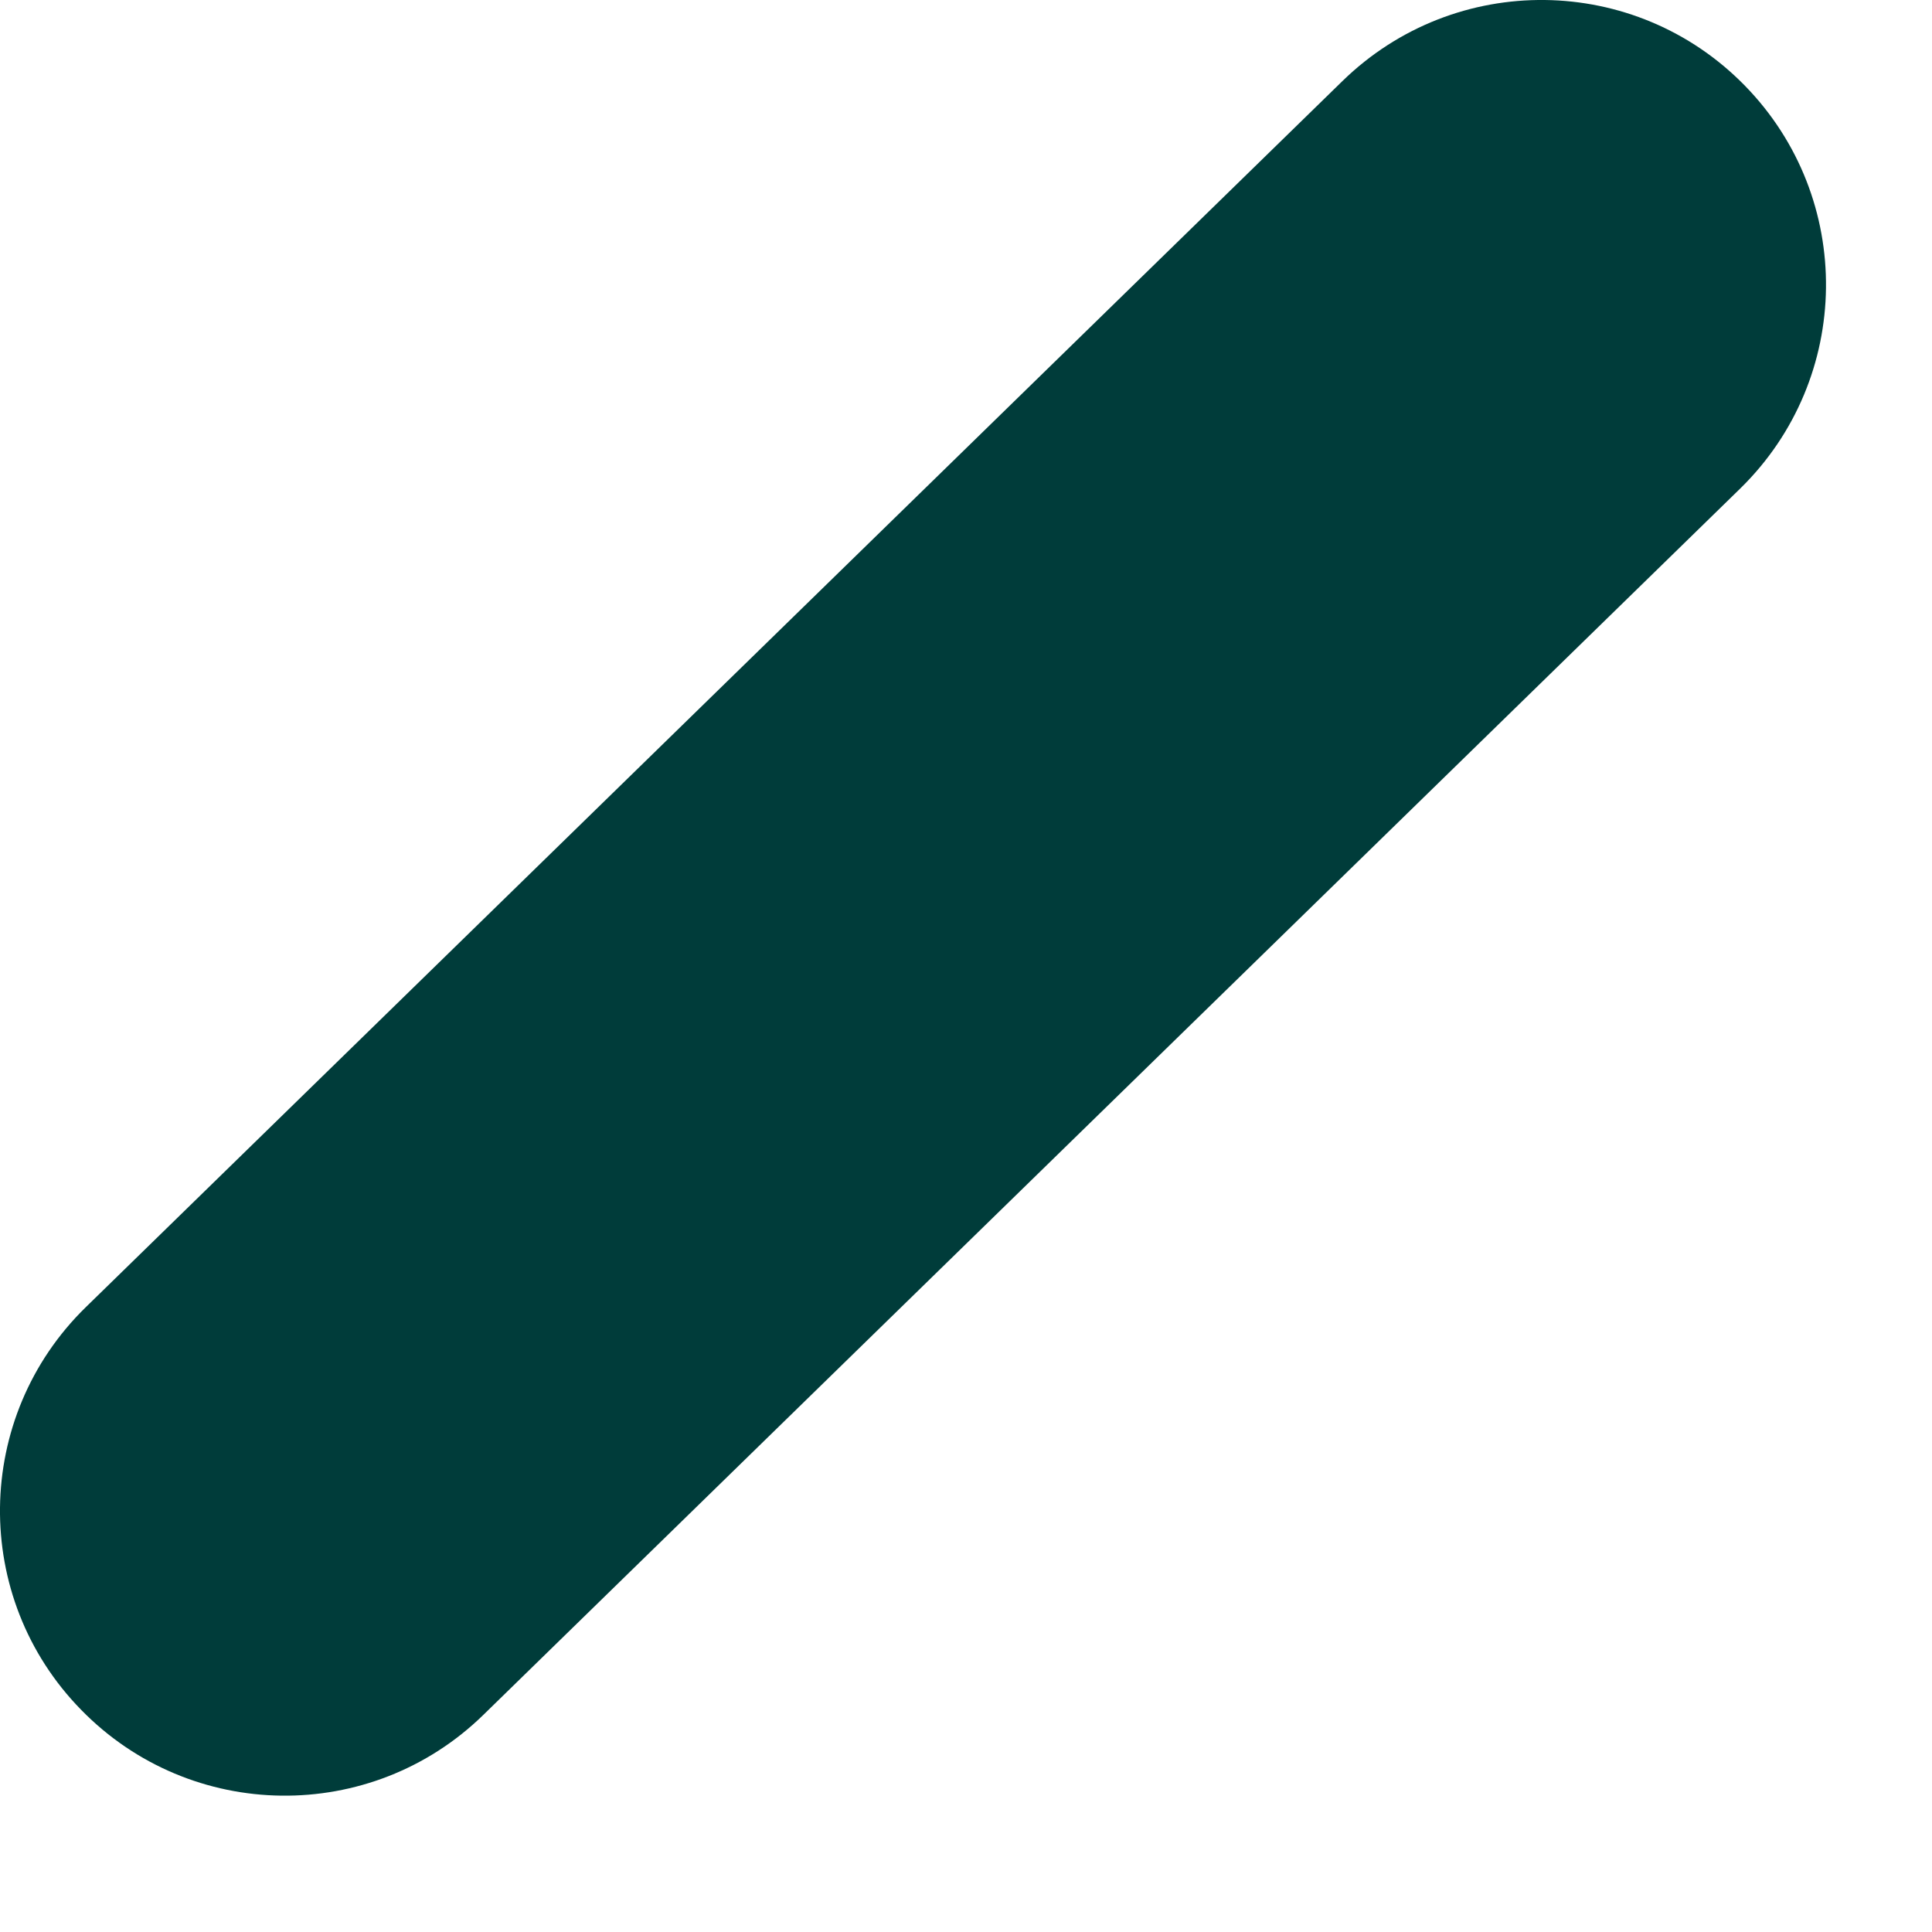 <?xml version="1.0" encoding="utf-8"?>
<svg xmlns="http://www.w3.org/2000/svg" fill="none" height="100%" overflow="visible" preserveAspectRatio="none" style="display: block;" viewBox="0 0 5 5" width="100%">
<path d="M3.474 0.21C3.766 -0.075 4.232 -0.069 4.516 0.222C4.8 0.513 4.795 0.979 4.504 1.264L1.251 4.438C0.96 4.722 0.494 4.716 0.21 4.425C-0.075 4.134 -0.069 3.667 0.222 3.383L3.474 0.21Z" fill="#003C3A" id="Vector (Stroke)"/>
</svg>
